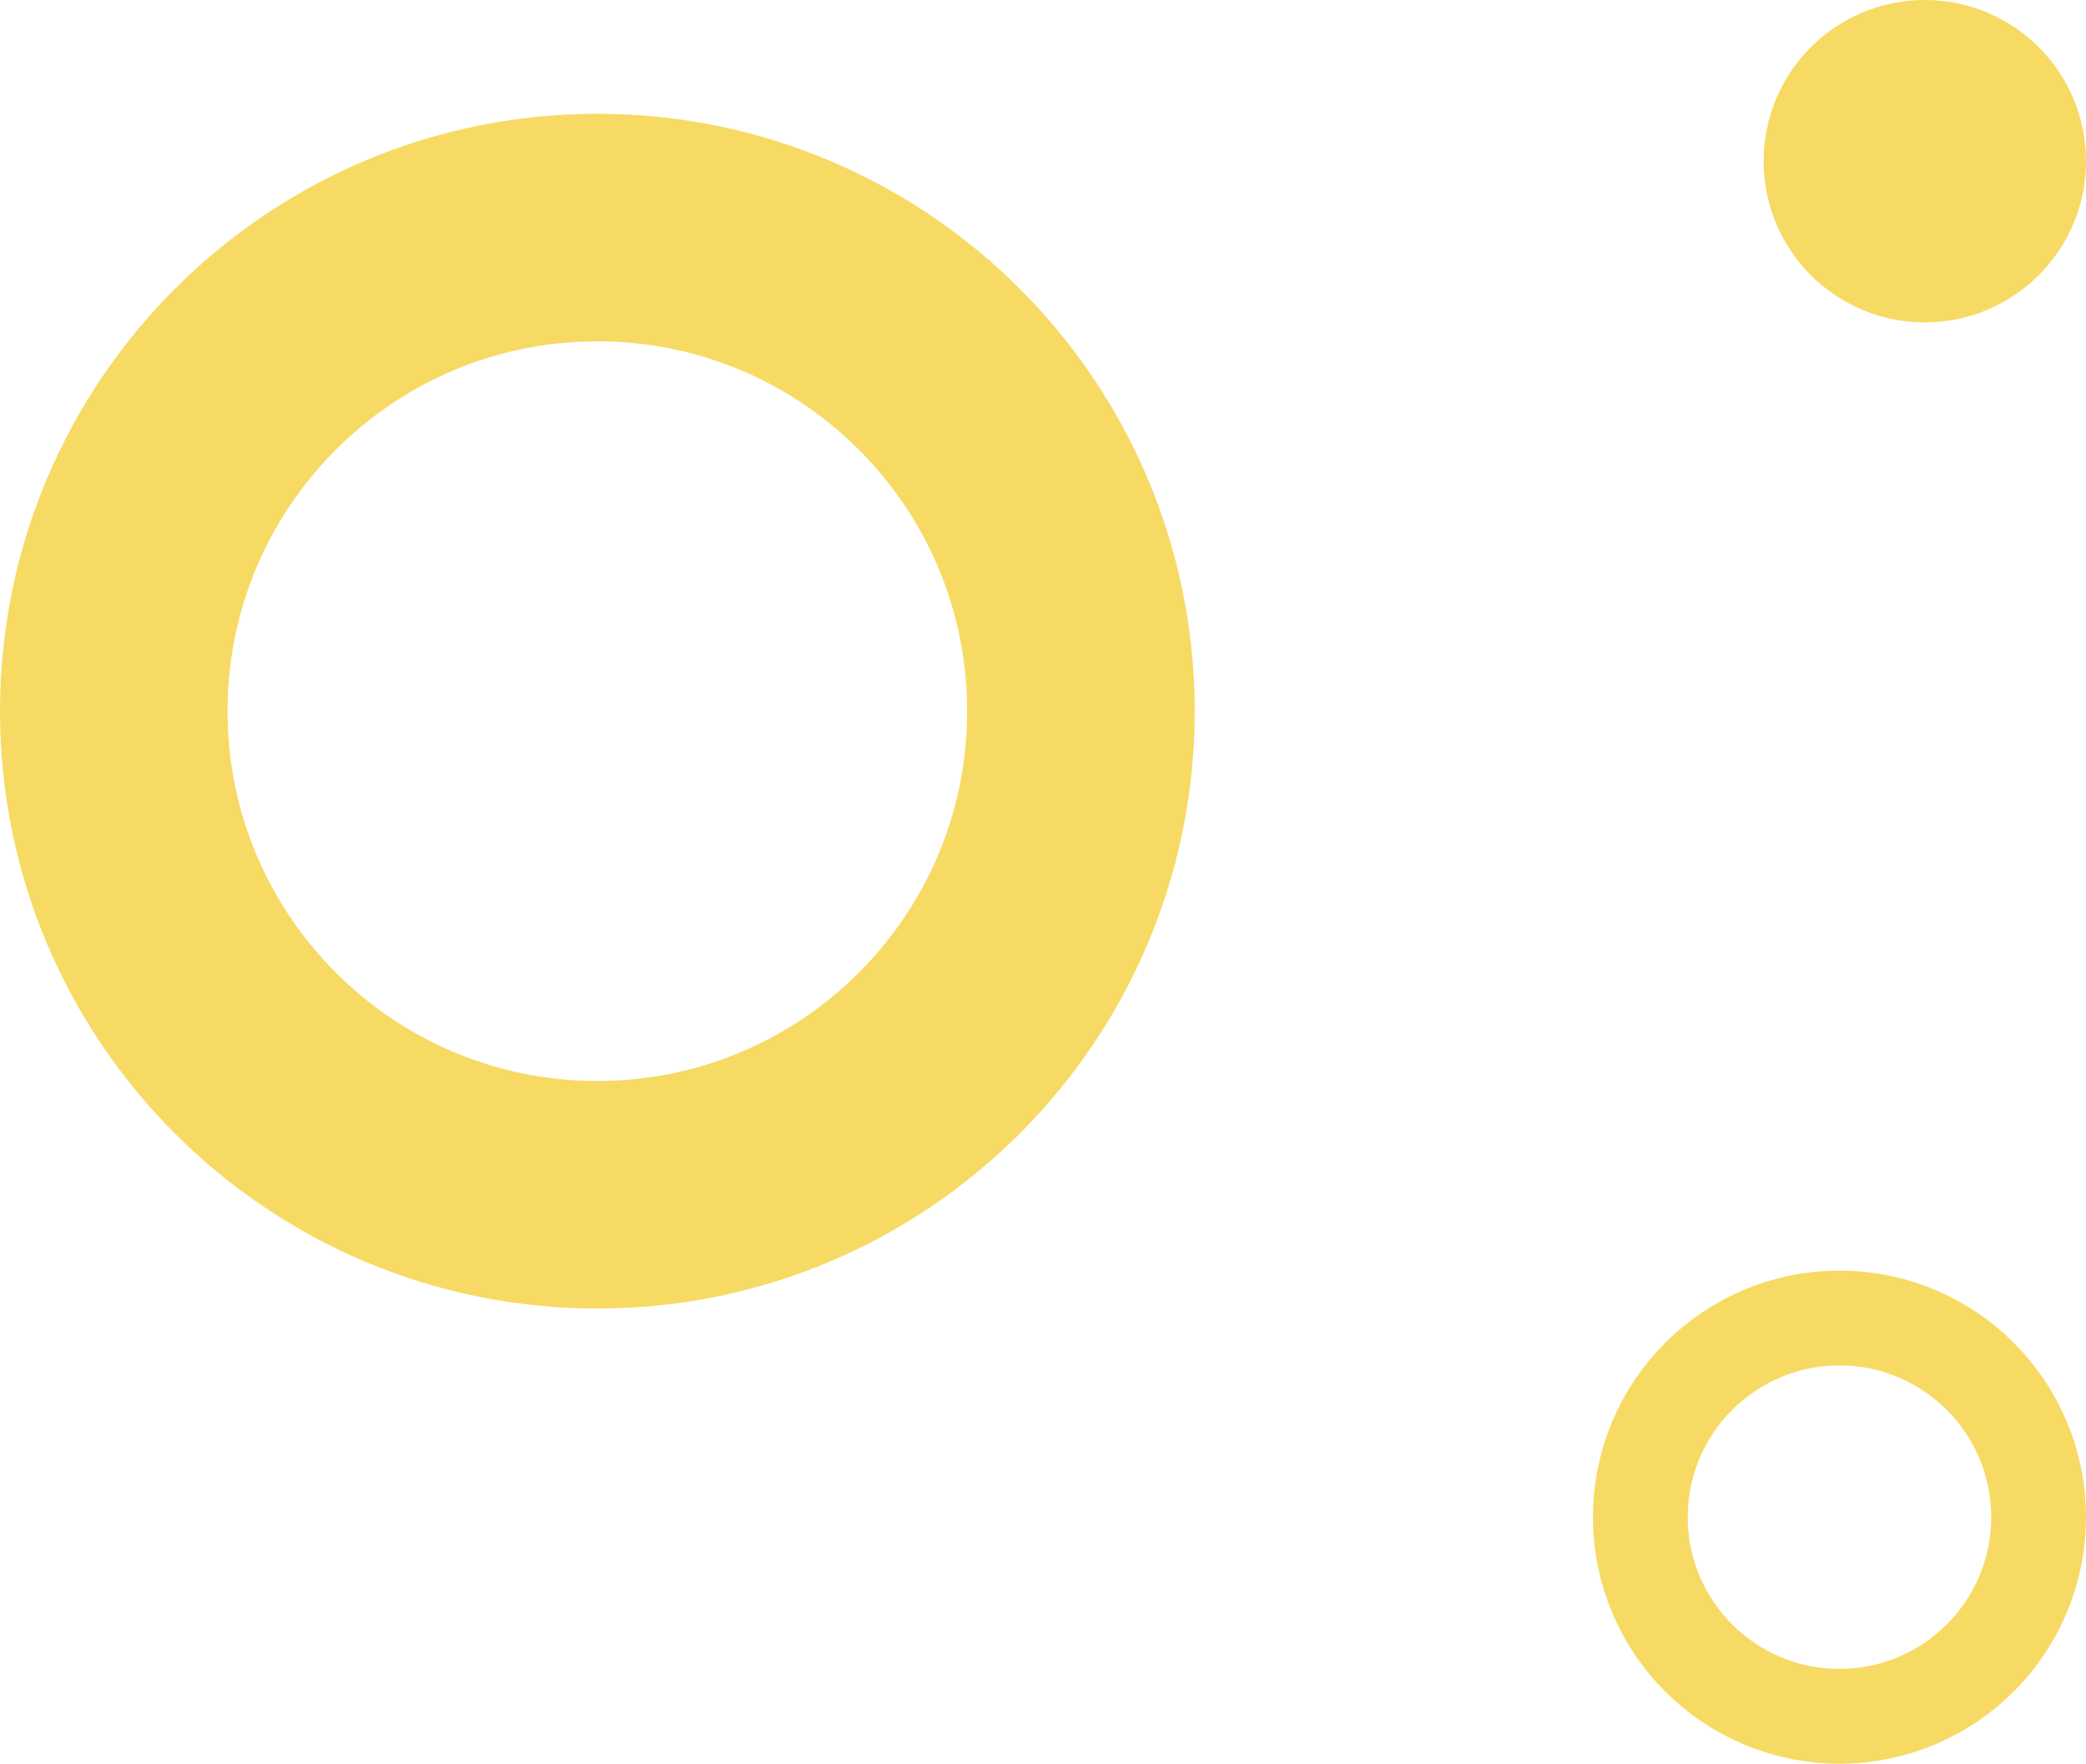 <svg xmlns="http://www.w3.org/2000/svg" fill="none" viewBox="0 0 110 93" height="93" width="110">
<path stroke-width="12" stroke="#F7DA64" d="M57 37.5C57 51.583 45.583 63 31.5 63C17.417 63 6 51.583 6 37.5C6 23.417 17.417 12 31.5 12C45.583 12 57 23.417 57 37.5Z"></path>
<circle fill="#F7DA64" r="8.5" cy="8.5" cx="101.5"></circle>
<circle stroke-width="5" stroke="#F7DA64" r="10.5" cy="80" cx="97"></circle>
</svg>

